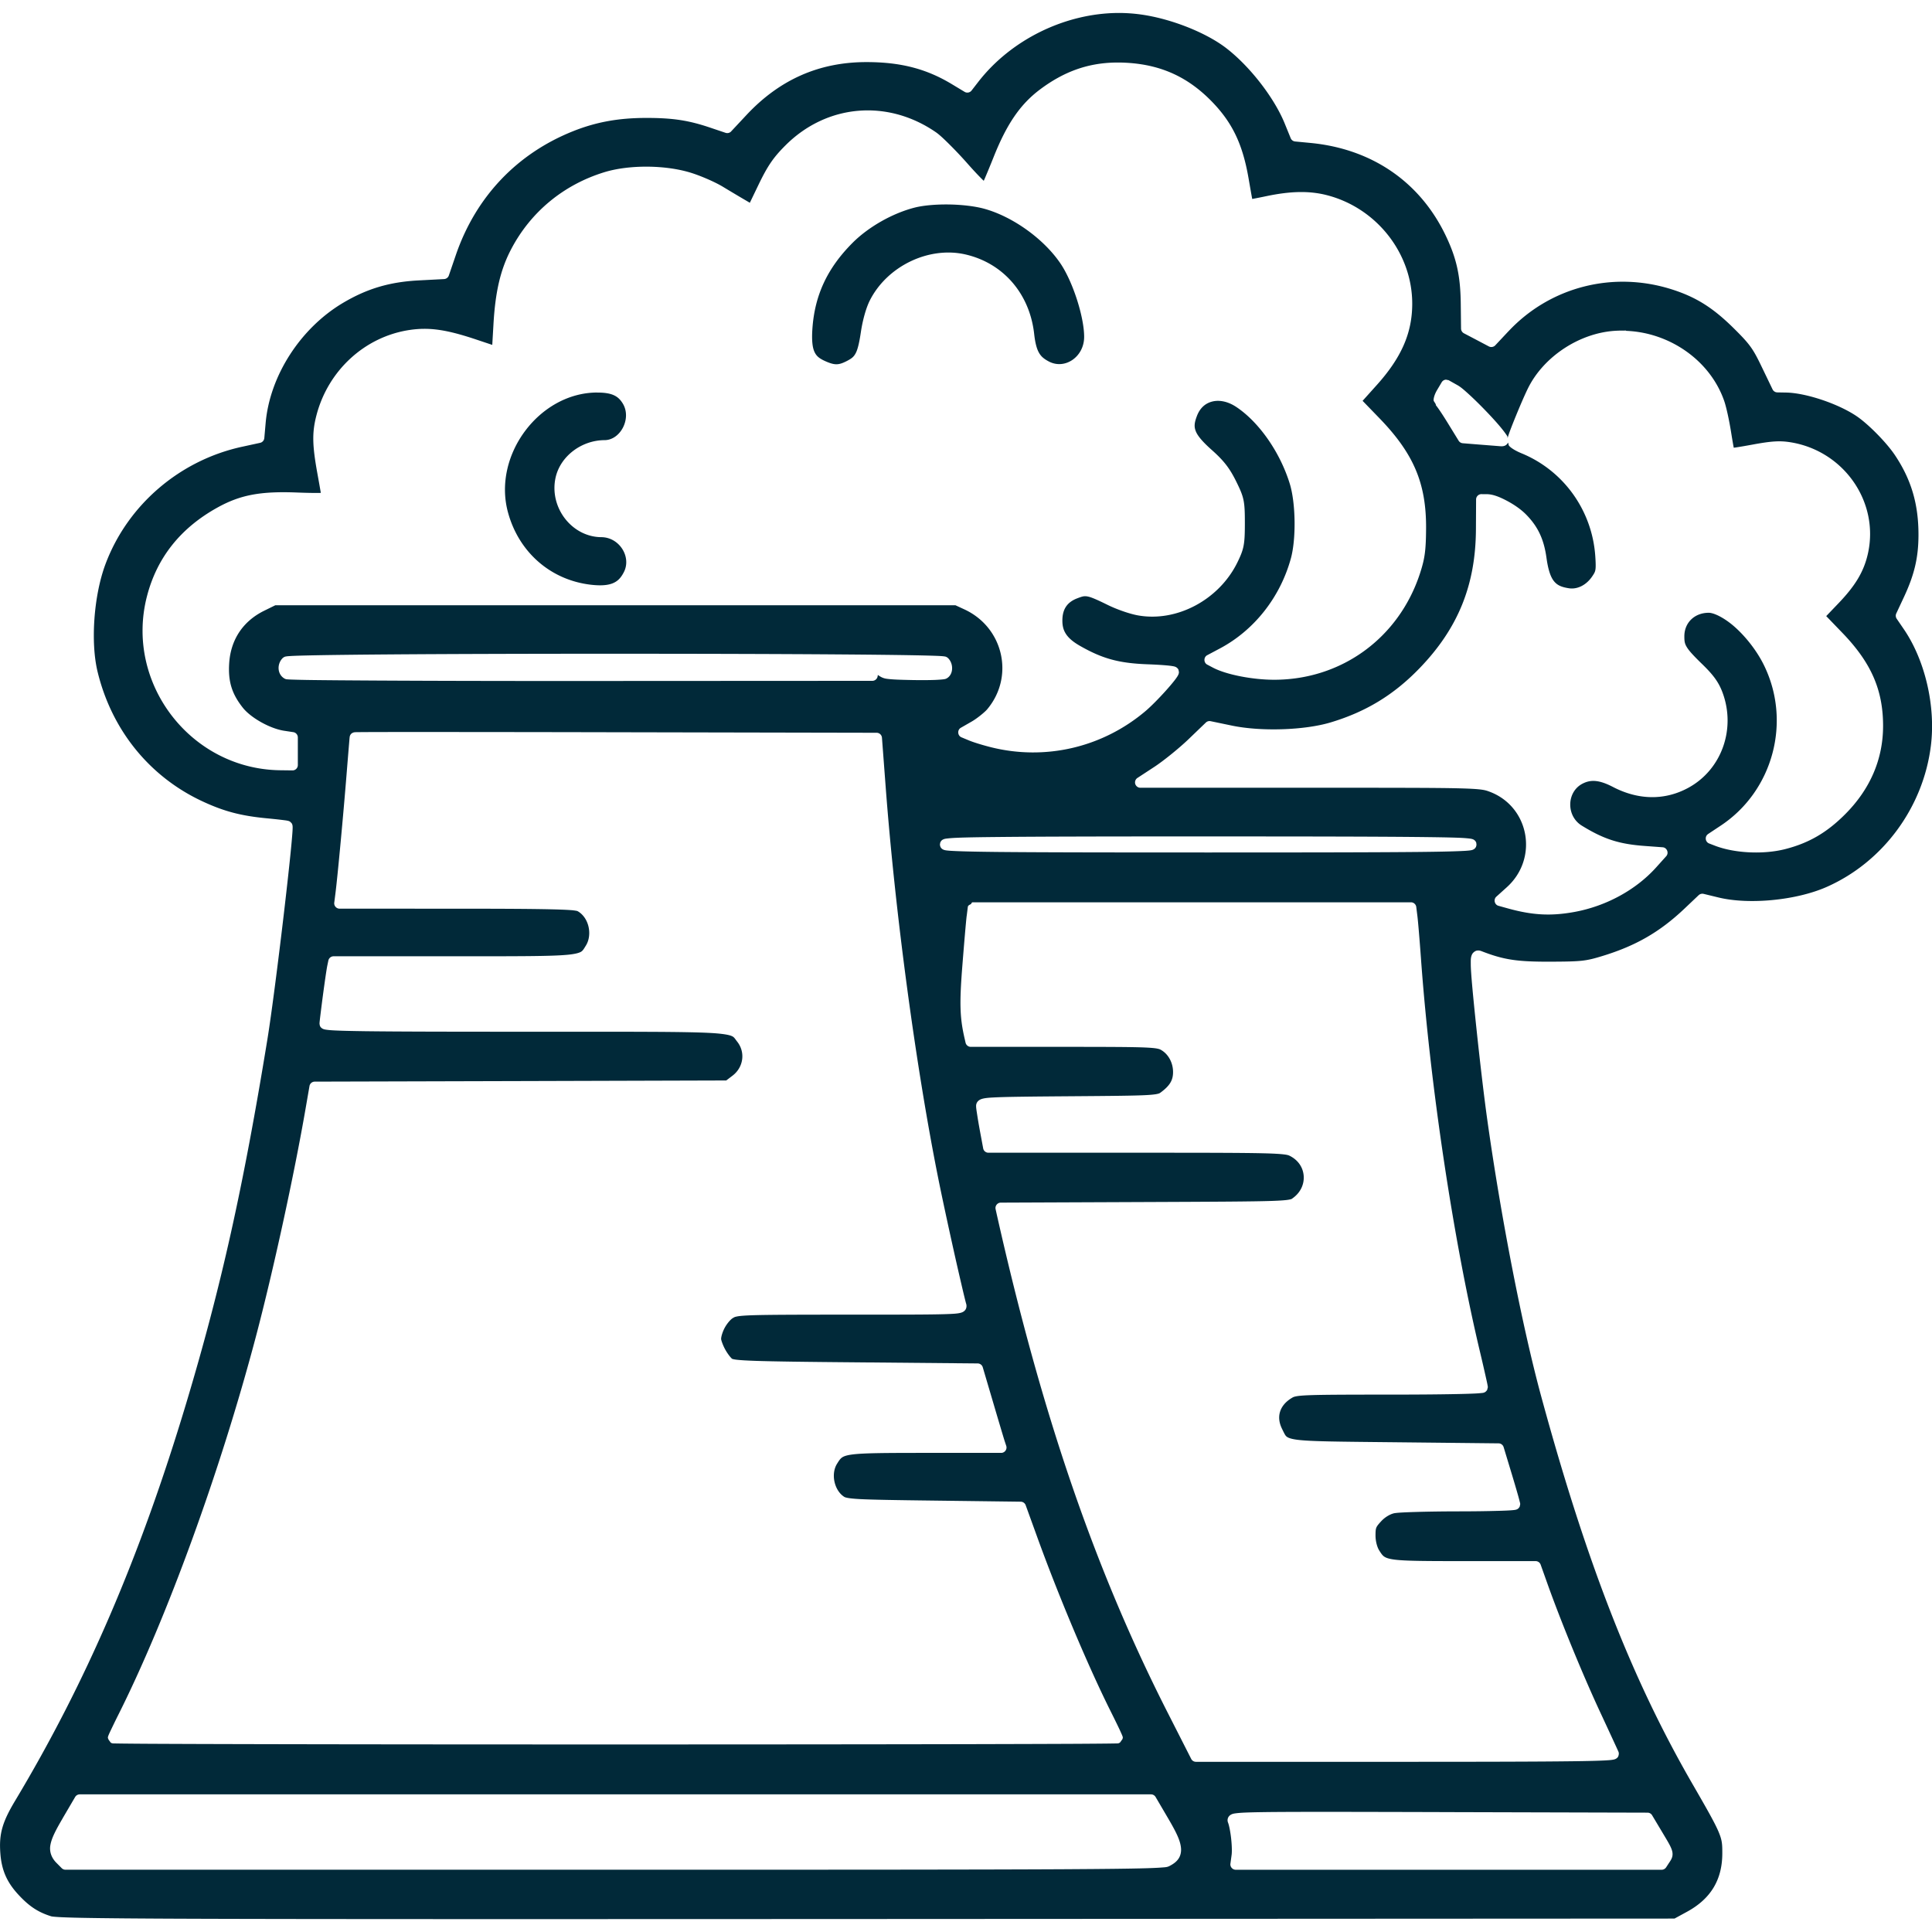 <?xml version="1.0" encoding="UTF-8" standalone="no"?>
<svg
   xmlns:dc="http://purl.org/dc/elements/1.1/"
   xmlns:cc="http://creativecommons.org/ns#"
   xmlns:rdf="http://www.w3.org/1999/02/22-rdf-syntax-ns#"
   xmlns:svg="http://www.w3.org/2000/svg"
   xmlns="http://www.w3.org/2000/svg"
   version="1.1"
   id="Layer_1"
   x="0px"
   y="0px"
   width="100"
   height="100"
   viewBox="0 0 100 100"
   enable-background="new 0 0 41.551 40.986"
   xml:space="preserve"><defs
   id="defs49" />

<path
   d="M 57.868,0.671 C 55.126,0.69 52.327,2.047 50.619,4.259 l -0.331,0.427 c -0.085,0.11 -0.241,0.14 -0.36,0.068 L 49.266,4.355 C 47.952,3.563 46.627,3.216 44.865,3.214 c -2.457,-0.004 -4.51,0.899 -6.235,2.746 l -0.787,0.842 a 0.1,0.1 0 0 0 0,0.002 c -0.074,0.078 -0.188,0.105 -0.29,0.07 L 36.761,6.607 c -1.124,-0.38 -1.938,-0.505 -3.333,-0.503 -1.417,0.002 -2.572,0.213 -3.75,0.681 -2.919,1.16 -5.049,3.403 -6.081,6.407 l -0.366,1.069 c -0.037,0.106 -0.135,0.178 -0.247,0.184 l -1.319,0.069 c -1.504,0.079 -2.675,0.429 -3.912,1.164 -2.201,1.307 -3.782,3.762 -4.002,6.202 l -0.07,0.793 v 0.002 c -0.011,0.119 -0.098,0.219 -0.215,0.245 l -0.91,0.198 c -3.252,0.698 -5.959,3.023 -7.102,6.096 -0.601,1.617 -0.773,4.033 -0.403,5.556 0.731,3.012 2.681,5.424 5.415,6.701 1.126,0.526 2.002,0.757 3.349,0.885 0.291,0.028 0.558,0.056 0.755,0.08 0.099,0.012 0.181,0.022 0.243,0.031 0.032,0.005 0.058,0.011 0.08,0.016 0.009,0.002 0.022,0.004 0.041,0.01 0.008,0.002 0.022,0.007 0.037,0.014 h 0.002 c 0.011,0.005 0.016,0.009 0.022,0.012 0.006,0.003 0.015,0.01 0.016,0.01 a 0.1,0.1 0 0 0 0.002,0 c 4.15e-4,2.71e-4 0.068,0.066 0.069,0.067 a 0.1,0.1 0 0 0 0.002,0 c 1.9e-4,2.52e-4 0.006,0.009 0.012,0.018 0.005,0.008 0.011,0.014 0.02,0.033 v 0.002 c 0.008,0.019 0.014,0.036 0.014,0.035 0.005,0.016 0.007,0.031 0.01,0.045 0.004,0.023 0.005,0.042 0.006,0.055 0.002,0.032 0.001,0.066 0,0.104 -0.002,0.077 -0.008,0.176 -0.018,0.301 -0.019,0.25 -0.051,0.6 -0.094,1.022 -0.085,0.844 -0.212,1.978 -0.354,3.188 -0.285,2.42 -0.633,5.13 -0.838,6.388 -1.253,7.686 -2.405,12.849 -4.198,18.827 -2.388,7.961 -5.188,14.466 -8.862,20.594 -0.67,1.117 -0.836,1.72 -0.765,2.705 0.063,0.875 0.331,1.499 0.926,2.145 0.565,0.614 1.033,0.922 1.718,1.133 a 0.1,0.1 0 0 0 0.002,0 c -0.01,-0.003 0.004,0.001 0.022,0.004 0.017,0.003 0.042,0.006 0.074,0.01 0.065,0.007 0.159,0.014 0.282,0.022 0.248,0.014 0.623,0.028 1.176,0.039 1.107,0.022 2.927,0.039 5.885,0.049 5.915,0.021 16.384,0.021 34.832,0.012 l 41.738,-0.022 0.642,-0.35 c 1.229,-0.667 1.828,-1.652 1.832,-3.016 0.001,-0.479 -0.004,-0.679 -0.196,-1.133 -0.191,-0.453 -0.584,-1.145 -1.346,-2.464 -3.136,-5.426 -5.476,-11.425 -7.82,-20.021 -0.981,-3.595 -2.101,-9.34 -2.808,-14.4 -0.164,-1.172 -0.375,-2.981 -0.546,-4.591 -0.171,-1.61 -0.303,-2.98 -0.303,-3.409 10e-7,-0.216 -0.011,-0.356 0.061,-0.513 0.024,-0.053 0.063,-0.098 0.11,-0.135 0.047,-0.037 0.102,-0.067 0.168,-0.074 0.104,-0.012 0.184,0.02 0.233,0.039 1.142,0.441 1.823,0.545 3.558,0.538 1.609,-0.006 1.819,-0.029 2.695,-0.297 1.72,-0.527 2.953,-1.238 4.217,-2.431 l 0.755,-0.716 a 0.1,0.1 0 0 0 0.002,0 c 0.068,-0.063 0.164,-0.087 0.254,-0.065 h 0.002 l 0.765,0.186 c 1.583,0.385 4.031,0.149 5.603,-0.546 2.914,-1.289 4.994,-4.109 5.392,-7.308 0.256,-2.057 -0.304,-4.44 -1.413,-6.051 l -0.356,-0.521 c -0.055,-0.081 -0.064,-0.187 -0.022,-0.276 l 0.399,-0.853 c 0.538,-1.151 0.747,-2.041 0.75,-3.198 0.004,-1.609 -0.375,-2.884 -1.225,-4.151 -0.433,-0.646 -1.373,-1.599 -1.971,-2.004 -0.966,-0.656 -2.654,-1.213 -3.664,-1.227 l -0.448,-0.008 c -0.104,-0.002 -0.2,-0.063 -0.245,-0.157 L 91.2,19.017 C 90.733,18.041 90.578,17.823 89.746,16.999 88.663,15.926 87.789,15.379 86.542,14.981 83.492,14.008 80.232,14.845 78.076,17.15 a 0.1,0.1 0 0 0 -0.002,0 0.1,0.1 0 0 0 0,0.002 l -0.006,0.004 -0.673,0.718 c -0.085,0.09 -0.221,0.114 -0.331,0.057 l -0.646,-0.341 -0.646,-0.339 c -0.09,-0.047 -0.148,-0.143 -0.149,-0.245 l -0.014,-1.249 C 75.595,14.274 75.392,13.357 74.812,12.157 73.477,9.397 70.989,7.699 67.823,7.398 L 67.038,7.323 C 66.937,7.314 66.846,7.25 66.807,7.155 L 66.488,6.372 C 65.949,5.057 64.697,3.44 63.48,2.499 62.432,1.688 60.604,0.962 59.036,0.748 58.649,0.695 58.258,0.669 57.868,0.671 Z m -0.18,2.568 c 0.202,-0.005 0.408,-0.002 0.618,0.01 1.836,0.102 3.266,0.773 4.533,2.127 0.984,1.052 1.488,2.142 1.783,3.834 0.064,0.367 0.122,0.703 0.166,0.947 0.011,0.059 0.019,0.097 0.027,0.141 0.012,-0.002 0.019,-0.003 0.033,-0.006 0.182,-0.034 0.432,-0.083 0.707,-0.141 1.259,-0.263 2.23,-0.282 3.141,-0.045 2.566,0.668 4.407,3.015 4.401,5.625 -0.003,1.526 -0.574,2.802 -1.859,4.225 l -0.71,0.791 0.855,0.883 c 1.79,1.845 2.446,3.387 2.431,5.734 -0.008,1.137 -0.066,1.553 -0.317,2.321 -1.093,3.337 -4.059,5.499 -7.548,5.499 -1.082,0 -2.452,-0.253 -3.161,-0.624 l -0.301,-0.159 c -0.193,-0.1 -0.193,-0.389 0,-0.489 l 0.663,-0.352 c 1.769,-0.943 3.111,-2.643 3.664,-4.65 0.28,-1.016 0.253,-2.872 -0.055,-3.871 -0.507,-1.646 -1.605,-3.203 -2.773,-3.977 -0.441,-0.292 -0.879,-0.367 -1.233,-0.28 -0.355,0.087 -0.639,0.326 -0.8,0.748 -0.138,0.361 -0.153,0.56 -0.055,0.8 0.096,0.237 0.348,0.537 0.82,0.957 0.625,0.556 0.925,0.94 1.266,1.63 0.41,0.831 0.45,1.016 0.45,2.159 0,1.106 -0.047,1.34 -0.387,2.035 -0.946,1.933 -3.142,3.11 -5.165,2.738 -0.432,-0.08 -1.093,-0.313 -1.552,-0.54 -0.539,-0.266 -0.841,-0.397 -1.024,-0.433 -0.188,-0.037 -0.28,-0.009 -0.55,0.094 -0.521,0.199 -0.768,0.562 -0.767,1.155 2.5e-4,0.294 0.061,0.506 0.198,0.708 0.136,0.201 0.359,0.394 0.707,0.593 1.163,0.666 2.013,0.901 3.495,0.957 0.38,0.014 0.727,0.034 0.982,0.057 0.128,0.011 0.233,0.024 0.313,0.037 0.041,0.006 0.075,0.013 0.112,0.023 0.01,0.003 0.041,0.012 0.076,0.031 0.016,0.009 0.047,0.029 0.074,0.059 h 0.002 c 0.004,0.004 0.006,0.008 0.01,0.012 0.002,0.002 0.004,0.004 0.006,0.006 l 0.002,0.002 0.002,0.002 c 4.7e-4,5.43e-4 0.006,0.01 0.006,0.01 2.11e-4,3.07e-4 0.025,0.045 0.025,0.045 2.76e-4,6.12e-4 0.024,0.125 0.023,0.125 -0.003,0.076 -0.032,0.129 -0.041,0.149 -0.016,0.033 -0.034,0.063 -0.053,0.092 -0.039,0.06 -0.088,0.127 -0.147,0.202 -0.117,0.149 -0.273,0.332 -0.446,0.524 -0.346,0.384 -0.753,0.8 -1.047,1.049 -2.224,1.88 -5.178,2.571 -7.991,1.869 -0.408,-0.102 -0.898,-0.25 -1.147,-0.354 l -0.384,-0.16 c -0.207,-0.085 -0.227,-0.385 -0.031,-0.495 l 0.56,-0.321 c 0.273,-0.156 0.672,-0.481 0.797,-0.628 1.428,-1.692 0.853,-4.24 -1.176,-5.178 L 49.452,31.327 H 31.852 14.252 l -0.573,0.282 c -1.098,0.539 -1.736,1.493 -1.816,2.714 -0.062,0.944 0.134,1.586 0.703,2.305 0.411,0.521 1.399,1.082 2.141,1.196 l 0.476,0.072 c 0.133,0.021 0.232,0.137 0.233,0.272 v 0.716 0.716 a 0.1,0.1 0 0 0 0,0.002 c -0.001,0.151 -0.125,0.275 -0.276,0.274 a 0.1,0.1 0 0 0 -0.002,0 l -0.644,-0.008 C 9.864,39.805 6.456,35.361 7.602,30.881 8.119,28.861 9.353,27.315 11.285,26.254 c 1.177,-0.646 2.221,-0.836 4.108,-0.761 0.421,0.017 0.805,0.024 1.078,0.022 0.058,-4.39e-4 0.092,-0.002 0.135,-0.004 -0.006,-0.038 -0.011,-0.068 -0.02,-0.115 -0.04,-0.234 -0.096,-0.548 -0.157,-0.883 -0.268,-1.475 -0.281,-2.13 -0.049,-3.02 0.605,-2.321 2.504,-4.066 4.816,-4.413 1.033,-0.155 1.934,-0.018 3.493,0.507 l 0.791,0.264 0.061,-1.051 c 0.096,-1.7 0.362,-2.848 0.92,-3.908 1.012,-1.926 2.707,-3.326 4.807,-3.975 1.317,-0.407 3.253,-0.385 4.581,0.053 0.516,0.17 1.191,0.468 1.566,0.695 0.337,0.204 0.848,0.509 1.133,0.675 l 0.264,0.155 0.45,-0.935 C 39.74,8.571 40.029,8.151 40.655,7.525 c 2.135,-2.135 5.275,-2.408 7.783,-0.683 0.178,0.122 0.419,0.348 0.71,0.638 0.292,0.29 0.624,0.639 0.926,0.982 0.294,0.334 0.57,0.628 0.773,0.828 0.031,0.031 0.048,0.046 0.072,0.068 0.024,-0.054 0.045,-0.098 0.074,-0.168 0.118,-0.277 0.273,-0.649 0.431,-1.047 0.681,-1.713 1.377,-2.742 2.413,-3.517 1.217,-0.91 2.436,-1.354 3.85,-1.388 z m -8.556,7.345 c -0.666,-0.011 -1.331,0.045 -1.785,0.16 -1.154,0.294 -2.402,1.005 -3.225,1.832 -1.304,1.31 -1.956,2.712 -2.073,4.45 -0.038,0.559 -0.002,0.926 0.094,1.155 0.097,0.232 0.24,0.361 0.552,0.503 0.271,0.123 0.447,0.171 0.597,0.17 0.15,-6.51e-4 0.302,-0.045 0.54,-0.168 0.259,-0.134 0.364,-0.221 0.466,-0.419 0.099,-0.194 0.179,-0.527 0.262,-1.088 0.09,-0.603 0.265,-1.24 0.464,-1.632 0.9,-1.777 3.061,-2.816 4.959,-2.374 1.955,0.455 3.312,2.036 3.544,4.104 0.052,0.467 0.131,0.765 0.241,0.965 0.111,0.201 0.251,0.327 0.523,0.47 0.825,0.434 1.824,-0.237 1.824,-1.276 4.2e-4,-1.023 -0.58,-2.844 -1.225,-3.797 -0.859,-1.27 -2.466,-2.424 -3.94,-2.832 -0.478,-0.132 -1.152,-0.212 -1.818,-0.223 z m 34.99,6.523 a 0.1,0.1 0 0 1 0.004,0 c 0,0 0.002,0 0.002,0 0,0 0.002,0 0.002,0 a 0.1,0.1 0 0 1 0.047,0.018 c 2.225,0.085 4.321,1.51 5.061,3.609 0.114,0.323 0.262,1.008 0.358,1.605 0.047,0.291 0.091,0.559 0.127,0.753 0.006,0.035 0.011,0.055 0.016,0.082 0.038,-0.005 0.07,-0.008 0.119,-0.016 0.221,-0.034 0.526,-0.086 0.857,-0.147 0.972,-0.179 1.409,-0.209 1.963,-0.119 2.771,0.446 4.617,3.11 3.998,5.793 -0.21,0.909 -0.644,1.627 -1.505,2.529 l -0.646,0.675 0.822,0.853 c 1.495,1.545 2.121,2.956 2.121,4.83 0,1.73 -0.672,3.283 -1.973,4.583 -0.943,0.943 -1.867,1.481 -3.094,1.795 -1.114,0.284 -2.602,0.217 -3.619,-0.17 l -0.319,-0.123 c -0.203,-0.078 -0.235,-0.364 -0.055,-0.485 a 0.1,0.1 0 0 0 0,-0.002 l 0.675,-0.448 c 2.7,-1.803 3.655,-5.387 2.211,-8.308 -0.349,-0.707 -0.889,-1.4 -1.435,-1.902 -0.545,-0.502 -1.125,-0.795 -1.415,-0.795 -0.737,0 -1.262,0.515 -1.262,1.215 -2.63e-4,0.27 0.018,0.385 0.135,0.575 0.115,0.188 0.352,0.445 0.785,0.865 0.586,0.568 0.86,0.944 1.057,1.476 0.7,1.887 -0.049,3.991 -1.771,4.928 -1.215,0.662 -2.583,0.642 -3.897,-0.041 -0.704,-0.366 -1.144,-0.398 -1.581,-0.172 -0.824,0.426 -0.854,1.667 -0.039,2.17 1.13,0.698 1.926,0.956 3.253,1.053 l 0.937,0.069 c 0.222,0.017 0.332,0.294 0.184,0.46 l -0.524,0.583 c -1.054,1.171 -2.602,2.01 -4.243,2.307 -1.215,0.22 -2.167,0.166 -3.446,-0.19 l -0.472,-0.131 c -0.205,-0.057 -0.268,-0.329 -0.11,-0.472 l 0.538,-0.485 c 1.659,-1.491 1.177,-4.172 -0.883,-4.947 -0.137,-0.051 -0.224,-0.083 -0.448,-0.112 -0.224,-0.029 -0.575,-0.05 -1.176,-0.065 -1.203,-0.029 -3.409,-0.029 -7.664,-0.029 h -8.791 c -0.132,8.34e-4 -0.234,-0.091 -0.266,-0.198 -0.032,-0.107 0.005,-0.24 0.115,-0.311 l 0.887,-0.581 c 0.461,-0.303 1.273,-0.959 1.752,-1.419 l 0.9,-0.865 c 0.065,-0.063 0.158,-0.091 0.247,-0.072 l 1.11,0.231 c 1.513,0.313 3.75,0.237 5.092,-0.164 1.837,-0.55 3.278,-1.427 4.611,-2.806 1.998,-2.068 2.906,-4.308 2.92,-7.2 l 0.008,-1.536 a 0.1,0.1 0 0 0 0,-0.002 c 0.001,-0.151 0.125,-0.275 0.276,-0.274 a 0.1,0.1 0 0 0 0.002,0 l 0.278,0.002 c 0.314,0.001 0.665,0.144 1.027,0.335 0.364,0.191 0.73,0.44 0.996,0.708 0.622,0.628 0.931,1.286 1.065,2.253 0.083,0.602 0.208,0.976 0.374,1.19 0.168,0.217 0.381,0.322 0.791,0.384 0.427,0.064 0.89,-0.156 1.2,-0.613 0.113,-0.167 0.147,-0.229 0.168,-0.354 0.02,-0.121 0.018,-0.329 -0.008,-0.701 -0.165,-2.366 -1.639,-4.421 -3.814,-5.317 -0.19,-0.078 -0.356,-0.164 -0.483,-0.251 -0.064,-0.043 -0.119,-0.088 -0.168,-0.143 -0.022,-0.024 -0.027,-0.108 -0.051,-0.164 -0.038,0.087 -0.104,0.137 -0.164,0.162 -0.05,0.021 -0.094,0.027 -0.125,0.029 -0.063,0.004 -0.117,-0.001 -0.178,-0.006 -0.143,-0.011 -0.622,-0.049 -1.067,-0.084 l -0.806,-0.065 c -0.088,-0.006 -0.168,-0.054 -0.215,-0.129 l -0.564,-0.918 c -0.153,-0.249 -0.305,-0.485 -0.423,-0.658 -0.059,-0.086 -0.11,-0.157 -0.147,-0.205 -0.015,-0.02 -0.025,-0.033 -0.033,-0.043 -0.003,-0.002 -0.011,-0.009 -0.012,-0.01 -1.35e-4,-1.26e-4 -0.006,-0.008 -0.006,-0.008 -1.7e-5,-1.9e-5 0.011,-0.009 0.016,-0.014 -0.022,-0.021 -0.02,-0.041 -0.033,-0.065 -0.036,-0.063 -0.093,-0.129 -0.094,-0.172 -0.002,-0.07 0.012,-0.131 0.027,-0.186 0.032,-0.115 0.086,-0.235 0.159,-0.358 l 0.231,-0.389 c 0.045,-0.076 0.123,-0.127 0.211,-0.135 a 0.1,0.1 0 0 1 0.059,0.012 c 0.035,0.004 0.071,0.004 0.102,0.022 l 0.452,0.254 c 0.15,0.084 0.317,0.226 0.53,0.419 0.214,0.193 0.463,0.433 0.712,0.685 0.498,0.504 0.993,1.047 1.237,1.395 0.039,0.055 0.072,0.1 0.102,0.155 0.004,0.008 -6.13e-4,0.058 0.008,0.076 0.03,-0.107 0.069,-0.225 0.135,-0.401 0.08,-0.212 0.182,-0.47 0.292,-0.738 0.219,-0.536 0.466,-1.109 0.63,-1.44 0.744,-1.501 2.365,-2.658 4.073,-2.922 0.305,-0.047 0.609,-0.062 0.912,-0.057 0.005,-7.31e-4 0.009,-0.002 0.014,-0.002 h 0.002 c 0.011,-0.001 0.021,-0.002 0.031,-0.002 z m -53.205,3.21 c -2.997,0 -5.423,3.237 -4.627,6.192 0.56,2.078 2.216,3.519 4.306,3.758 0.504,0.058 0.861,0.027 1.112,-0.074 0.253,-0.102 0.422,-0.267 0.581,-0.575 0.409,-0.791 -0.23,-1.808 -1.162,-1.814 -1.53,-0.01 -2.7,-1.534 -2.374,-3.065 0.239,-1.119 1.342,-1.953 2.54,-1.957 0.827,-0.003 1.41,-1.129 0.943,-1.894 -0.128,-0.21 -0.27,-0.346 -0.474,-0.436 -0.203,-0.09 -0.473,-0.133 -0.845,-0.133 z m 0.928,13.521 c 0.003,-1.74e-4 0.005,1e-4 0.008,0 0.01,-3.78e-4 0.02,-6.52e-4 0.029,0 4.222,5.9e-5 8.444,0.011 11.623,0.035 1.594,0.012 2.926,0.027 3.867,0.045 0.471,0.009 0.844,0.019 1.106,0.029 0.131,0.005 0.231,0.011 0.307,0.018 0.037,0.003 0.07,0.007 0.102,0.012 0.011,0.002 0.03,0.004 0.053,0.01 0.021,0.006 0.032,0.011 0.043,0.016 a 0.1,0.1 0 0 0 0,0.002 c 0.006,0.003 0.02,0.008 0.035,0.018 0.019,0.011 0.023,0.016 0.031,0.023 0.009,0.007 0.023,0.017 0.023,0.018 0.147,0.147 0.21,0.343 0.209,0.526 -6.7e-4,0.185 -0.071,0.395 -0.262,0.513 -0.074,0.046 -0.133,0.049 -0.155,0.053 -0.041,0.007 -0.084,0.011 -0.135,0.016 -0.102,0.009 -0.233,0.018 -0.386,0.023 -0.306,0.01 -0.703,0.012 -1.123,0.004 -0.672,-0.013 -1.06,-0.027 -1.335,-0.067 -0.207,-0.03 -0.326,-0.114 -0.448,-0.196 l -0.01,0.065 c -0.019,0.136 -0.137,0.239 -0.274,0.239 l -15.058,0.008 c -4.142,0.002 -7.928,-0.007 -10.689,-0.023 -1.381,-0.008 -2.505,-0.016 -3.292,-0.027 -0.393,-0.005 -0.703,-0.013 -0.918,-0.02 -0.108,-0.003 -0.19,-0.006 -0.252,-0.01 -0.032,-0.002 -0.059,-0.004 -0.08,-0.006 -0.009,-9.66e-4 -0.021,-0.001 -0.037,-0.004 9.51e-4,1.66e-4 -0.012,-0.002 -0.029,-0.006 a 0.1,0.1 0 0 0 -0.002,0 c -0.019,-0.005 -0.022,-0.009 -0.023,-0.01 -0.01,-0.004 -0.017,-0.005 -0.023,-0.008 -0.007,-0.003 -0.019,-0.01 -0.02,-0.01 -0.384,-0.215 -0.405,-0.755 -0.1,-1.061 1.9e-4,-1.9e-4 0.013,-0.011 0.022,-0.018 0.009,-0.007 0.015,-0.012 0.033,-0.023 0.015,-0.009 0.028,-0.016 0.035,-0.02 0.014,-0.006 0.027,-0.011 0.045,-0.016 0.022,-0.006 0.041,-0.008 0.053,-0.01 0.031,-0.005 0.06,-0.009 0.098,-0.012 0.076,-0.006 0.18,-0.012 0.311,-0.018 0.261,-0.011 0.633,-0.02 1.104,-0.029 0.942,-0.018 2.275,-0.033 3.869,-0.045 3.186,-0.024 7.415,-0.035 11.645,-0.035 z m -9.5,4.051 a 0.1,0.1 0 0 1 0.006,0 c 2.447,6e-6 5.819,0.004 9.529,0.012 l 13.496,0.027 c 0.143,5.84e-4 0.263,0.113 0.274,0.256 l 0.19,2.515 c 0.49,6.515 1.56,14.484 2.72,20.275 0.181,0.903 0.507,2.422 0.808,3.771 0.15,0.675 0.296,1.307 0.411,1.8 0.115,0.493 0.206,0.864 0.233,0.949 0.012,0.04 0.017,0.086 0.012,0.141 -0.005,0.055 -0.022,0.118 -0.067,0.174 -0.074,0.094 -0.172,0.126 -0.247,0.145 -0.157,0.039 -0.369,0.052 -0.755,0.065 -0.774,0.026 -2.228,0.027 -4.981,0.027 -2.829,0 -4.294,0.005 -5.081,0.033 -0.393,0.014 -0.618,0.035 -0.744,0.061 -0.129,0.026 -0.148,0.041 -0.231,0.092 -0.1,0.062 -0.277,0.259 -0.397,0.476 -0.12,0.217 -0.196,0.476 -0.196,0.597 0,-0.001 0.002,0.028 0.012,0.065 0.01,0.037 0.026,0.085 0.045,0.137 0.038,0.105 0.093,0.231 0.157,0.346 0.063,0.115 0.14,0.229 0.209,0.319 0.067,0.087 0.134,0.153 0.145,0.16 0.009,0.003 0.024,0.008 0.045,0.014 0.041,0.011 0.107,0.024 0.202,0.035 0.192,0.022 0.5,0.041 0.969,0.057 0.937,0.032 2.523,0.053 5.196,0.076 l 6.3,0.057 c 0.121,0.001 0.228,0.082 0.262,0.198 l 0.528,1.789 c 0.289,0.983 0.571,1.926 0.605,2.029 l 0.084,0.254 c 0.056,0.175 -0.078,0.359 -0.262,0.36 h -3.926 c -2.168,0 -3.273,0.008 -3.834,0.09 -0.281,0.041 -0.41,0.096 -0.493,0.159 -0.083,0.062 -0.146,0.154 -0.251,0.325 -0.155,0.254 -0.194,0.592 -0.127,0.91 0.067,0.318 0.239,0.61 0.479,0.773 0.046,0.031 0.067,0.044 0.186,0.069 0.117,0.024 0.315,0.047 0.636,0.065 0.642,0.034 1.777,0.053 3.832,0.078 l 4.509,0.057 c 0.114,0.002 0.217,0.074 0.256,0.182 l 0.587,1.62 c 1.104,3.056 2.662,6.751 3.812,9.049 0.166,0.332 0.317,0.641 0.427,0.871 0.055,0.115 0.097,0.211 0.129,0.282 0.017,0.037 0.03,0.066 0.039,0.09 a 0.1,0.1 0 0 0 0,0.002 c 0.003,0.007 0.009,0.018 0.016,0.037 0.002,0.005 0.005,0.015 0.008,0.027 -7.04e-4,-0.003 0.003,0.009 0.006,0.023 0.003,0.02 0.004,0.023 0.004,0.031 3.99e-4,0.008 -0.02,0.078 -0.02,0.078 0,0 -0.007,0.01 -0.018,0.025 -0.011,0.015 -0.026,0.036 -0.041,0.057 -0.015,0.021 -0.028,0.041 -0.039,0.057 -0.006,0.008 -0.01,0.013 -0.014,0.018 -0.002,0.002 -0.003,0.004 -0.004,0.006 -0.001,0.001 -0.051,0.037 -0.051,0.037 -1.79e-4,6.1e-5 -0.01,0.004 -0.018,0.006 -0.007,0.002 -0.007,0.005 -0.027,0.008 -0.006,0.001 -0.012,0.002 -0.029,0.004 -0.013,0.001 -0.025,0.001 -0.037,0.002 -0.029,0.001 -0.064,9.68e-4 -0.108,0.002 -0.091,0.002 -0.225,0.004 -0.399,0.006 -0.348,0.004 -0.86,0.008 -1.521,0.012 -1.32,0.007 -3.228,0.012 -5.584,0.018 -4.711,0.01 -11.21,0.016 -18.357,0.016 -7.148,0 -13.644,-0.005 -18.355,-0.016 -2.356,-0.005 -4.265,-0.011 -5.585,-0.018 -0.66,-0.003 -1.174,-0.008 -1.523,-0.012 -0.174,-0.002 -0.308,-0.004 -0.399,-0.006 -0.044,-9.55e-4 -0.078,-6.11e-4 -0.108,-0.002 -0.013,-5.72e-4 -0.025,-7.81e-4 -0.037,-0.002 -0.016,-0.002 -0.021,-0.003 -0.027,-0.004 a 0.1,0.1 0 0 0 -0.002,0 c -0.018,-0.003 -0.018,-0.006 -0.025,-0.008 -0.007,-0.002 -0.014,-0.004 -0.014,-0.004 a 0.1,0.1 0 0 1 -0.053,-0.037 l -0.002,-0.002 c -0.001,-0.001 -0.002,-0.002 -0.004,-0.004 -0.003,-0.005 -0.008,-0.012 -0.014,-0.02 -0.011,-0.016 -0.026,-0.036 -0.041,-0.057 -0.015,-0.021 -0.03,-0.041 -0.041,-0.057 -0.011,-0.015 -0.036,-0.093 -0.037,-0.096 v -0.002 c 1.233e-4,-0.001 -1.578e-4,-0.003 0,-0.004 3.159e-4,-0.003 0.002,-0.004 0.002,-0.008 8.878e-4,-0.007 0.001,-0.014 0.002,-0.02 -1.802e-4,0.001 -0.001,-0.002 0.004,-0.023 0.003,-0.014 0.007,-0.025 0.008,-0.027 0.005,-0.016 0.01,-0.028 0.014,-0.037 0.008,-0.021 0.019,-0.048 0.033,-0.08 0.028,-0.063 0.067,-0.145 0.114,-0.243 0.093,-0.195 0.218,-0.456 0.358,-0.734 2.51,-4.997 5.278,-12.596 7.12,-19.561 0.893,-3.377 1.99,-8.41 2.583,-11.852 l 0.198,-1.143 a 0.1,0.1 0 0 0 0,-0.002 c 0.023,-0.131 0.139,-0.227 0.272,-0.227 l 10.695,-0.029 10.603,-0.031 0.327,-0.249 c 0.57,-0.435 0.673,-1.211 0.245,-1.755 -0.071,-0.091 -0.113,-0.156 -0.151,-0.198 -0.037,-0.042 -0.067,-0.066 -0.133,-0.096 -0.127,-0.058 -0.438,-0.124 -1.092,-0.16 -1.31,-0.073 -3.992,-0.065 -9.625,-0.065 -4.101,-10e-7 -6.687,-0.006 -8.251,-0.027 -0.782,-0.011 -1.308,-0.024 -1.646,-0.043 -0.169,-0.009 -0.29,-0.021 -0.382,-0.035 -0.044,-0.007 -0.084,-0.013 -0.131,-0.029 -0.017,-0.006 -0.056,-0.021 -0.096,-0.051 -0.02,-0.015 -0.049,-0.039 -0.072,-0.076 -0.012,-0.018 -0.015,-0.03 -0.02,-0.041 -0.005,-0.011 -0.01,-0.025 -0.01,-0.025 -2.63e-4,-8.36e-4 -0.013,-0.08 -0.014,-0.084 -3.23e-4,-0.057 0.006,-0.108 0.016,-0.194 0.009,-0.087 0.023,-0.201 0.039,-0.331 0.032,-0.261 0.074,-0.594 0.119,-0.934 0.091,-0.678 0.187,-1.35 0.231,-1.564 l 0.053,-0.252 c 0.027,-0.126 0.139,-0.218 0.268,-0.219 a 0.1,0.1 0 0 0 0.002,0 h 6.208 c 3.425,2e-6 5.096,0.002 5.922,-0.08 0.413,-0.041 0.605,-0.105 0.691,-0.162 0.088,-0.059 0.132,-0.139 0.247,-0.327 0.171,-0.281 0.207,-0.662 0.117,-1.006 -0.089,-0.341 -0.302,-0.63 -0.571,-0.769 -0.015,-0.003 -0.034,-0.007 -0.061,-0.012 -0.061,-0.011 -0.154,-0.025 -0.268,-0.033 -0.234,-0.017 -0.582,-0.032 -1.071,-0.043 -0.977,-0.022 -2.513,-0.031 -4.83,-0.031 l -6.075,-0.002 c -0.165,2.17e-4 -0.295,-0.148 -0.274,-0.311 l 0.067,-0.53 c 0.102,-0.803 0.403,-4.015 0.57,-6.108 0.042,-0.523 0.081,-1.001 0.11,-1.35 0.014,-0.175 0.027,-0.319 0.035,-0.419 0.004,-0.05 0.007,-0.088 0.01,-0.117 0.002,-0.016 0.003,-0.029 0.004,-0.035 -0.002,0.016 -0.001,0.012 0.002,-0.014 0.003,-0.021 0.002,-0.019 0.004,-0.025 7.6e-4,-0.004 0.001,-0.007 0.002,-0.01 v -0.002 c 1.35e-4,-5.7e-4 0.002,-0.003 0.002,-0.004 0,0 0,-0.002 0,-0.002 0.025,-0.091 0.094,-0.162 0.184,-0.19 l -0.039,0.022 a 0.1,0.1 0 0 1 0.039,-0.022 0.1,0.1 0 0 1 0.016,-0.006 h 0.002 0.002 a 0.1,0.1 0 0 1 0.004,-0.002 c 0.006,-0.001 0.012,-0.001 0.018,-0.002 0.012,-0.002 0.023,-0.004 0.025,-0.004 0.001,-1.04e-4 0.008,-0.001 0.023,-0.002 0.013,-5.07e-4 0.033,-0.001 0.059,-0.002 0.049,-9e-4 0.119,-0.001 0.209,-0.002 0.182,-0.002 0.447,-0.003 0.791,-0.004 0.687,-0.002 1.68,-0.002 2.904,-0.002 z m 40.194,5.405 c 5.376,0 8.77,0.008 10.826,0.029 1.028,0.011 1.72,0.023 2.165,0.041 0.222,0.009 0.382,0.023 0.495,0.035 0.056,0.006 0.102,0.012 0.149,0.023 0.018,0.004 0.048,0.012 0.084,0.029 v -0.002 c 0.015,0.007 0.041,0.023 0.067,0.045 0.013,0.011 0.029,0.026 0.045,0.047 0.014,0.019 0.019,0.032 0.025,0.045 0.003,0.006 0.006,0.011 0.008,0.016 0.001,0.002 0.003,0.004 0.004,0.006 7.31e-4,0.002 0.004,0.012 0.004,0.012 a 0.1,0.1 0 0 0 0,0.002 c 2.89e-4,8.7e-4 0.012,0.113 0.012,0.114 -0.003,0.011 -0.025,0.097 -0.025,0.098 -2.03e-4,4.25e-4 -0.01,0.016 -0.018,0.027 -0.007,0.012 -0.012,0.022 -0.029,0.041 -0.018,0.02 -0.034,0.033 -0.043,0.039 -0.044,0.032 -0.087,0.047 -0.106,0.053 -0.051,0.015 -0.097,0.021 -0.149,0.027 -0.109,0.013 -0.26,0.022 -0.476,0.031 -0.431,0.019 -1.114,0.035 -2.139,0.045 -2.05,0.021 -5.461,0.027 -10.899,0.027 -5.438,0 -8.85,-0.006 -10.901,-0.027 -1.025,-0.011 -1.712,-0.026 -2.143,-0.045 -0.215,-0.009 -0.367,-0.018 -0.476,-0.031 -0.052,-0.006 -0.095,-0.012 -0.145,-0.027 -0.018,-0.005 -0.063,-0.02 -0.108,-0.053 -0.015,-0.011 -0.03,-0.024 -0.043,-0.039 -0.015,-0.017 -0.02,-0.026 -0.027,-0.037 -0.004,-0.006 -0.007,-0.012 -0.01,-0.016 -0.001,-0.002 -0.003,-0.003 -0.004,-0.004 -8.84e-4,-0.001 -0.006,-0.012 -0.006,-0.012 -4.09e-4,-8.49e-4 -0.027,-0.103 -0.027,-0.104 -5.4e-5,-8.45e-4 0.015,-0.103 0.016,-0.108 3.6e-5,-1.08e-4 0.003,-0.012 0.004,-0.014 7.35e-4,-0.002 0.003,-0.004 0.004,-0.006 0.002,-0.004 0.005,-0.009 0.008,-0.016 0.006,-0.013 0.011,-0.026 0.025,-0.045 0.012,-0.016 0.025,-0.031 0.043,-0.047 0.029,-0.025 0.057,-0.038 0.069,-0.043 0.034,-0.017 0.063,-0.025 0.082,-0.029 0.047,-0.012 0.095,-0.017 0.151,-0.023 0.113,-0.013 0.271,-0.026 0.493,-0.035 0.444,-0.019 1.14,-0.031 2.168,-0.041 2.057,-0.021 5.45,-0.029 10.826,-0.029 z m -12.173,3.409 h 0.002 11.331 11.333 c 0.139,-3.4e-5 0.258,0.107 0.274,0.245 l 0.059,0.474 c 0.036,0.288 0.115,1.242 0.182,2.166 0.476,6.595 1.689,14.667 3.073,20.451 0.106,0.443 0.2,0.858 0.27,1.168 0.035,0.156 0.064,0.284 0.084,0.38 0.01,0.048 0.018,0.089 0.023,0.121 0.004,0.022 0.012,0.043 0.012,0.102 0,4.38e-4 -0.037,0.14 -0.037,0.141 -2.51e-4,4.3e-4 -0.058,0.068 -0.061,0.07 -2.55e-4,2.17e-4 -0.01,0.008 -0.018,0.014 -0.007,0.006 -0.011,0.01 -0.027,0.02 -0.011,0.006 -0.023,0.012 -0.031,0.016 -0.03,0.013 -0.055,0.019 -0.069,0.022 -0.036,0.008 -0.068,0.008 -0.102,0.012 -0.072,0.007 -0.165,0.015 -0.288,0.022 -0.245,0.012 -0.595,0.023 -1.029,0.031 -0.87,0.018 -2.079,0.027 -3.448,0.027 -2.297,1.99e-4 -3.512,0.005 -4.18,0.033 -0.334,0.014 -0.531,0.034 -0.646,0.059 -0.118,0.025 -0.146,0.042 -0.221,0.088 -0.315,0.192 -0.511,0.434 -0.595,0.701 -0.084,0.267 -0.058,0.563 0.094,0.877 0.107,0.22 0.163,0.341 0.225,0.399 0.066,0.061 0.188,0.126 0.526,0.174 0.677,0.096 2.112,0.104 5.104,0.135 l 5.36,0.057 c 0.121,0.001 0.228,0.082 0.262,0.198 l 0.423,1.397 c 0.116,0.385 0.222,0.743 0.299,1.014 0.039,0.135 0.07,0.251 0.092,0.335 0.011,0.043 0.019,0.076 0.025,0.104 0.002,0.007 0.017,0.033 0.018,0.104 5e-6,3.62e-4 -0.025,0.117 -0.025,0.117 h 0.002 c -1.55e-4,3.59e-4 -0.047,0.072 -0.047,0.072 -1.58e-4,1.77e-4 -0.011,0.011 -0.018,0.018 -0.007,0.006 -0.011,0.011 -0.025,0.022 -0.014,0.01 -0.025,0.018 -0.031,0.022 -0.033,0.018 -0.065,0.027 -0.072,0.029 -0.03,0.008 -0.057,0.012 -0.082,0.016 -0.053,0.007 -0.113,0.012 -0.19,0.018 -0.156,0.011 -0.374,0.02 -0.642,0.027 -0.536,0.016 -1.269,0.027 -2.078,0.027 -0.804,7.53e-4 -1.585,0.013 -2.194,0.031 -0.305,0.009 -0.568,0.019 -0.765,0.031 -0.098,0.006 -0.183,0.013 -0.247,0.02 -0.064,0.007 -0.115,0.016 -0.112,0.016 -0.213,0.049 -0.477,0.203 -0.671,0.415 -0.145,0.158 -0.216,0.244 -0.251,0.333 -0.034,0.088 -0.041,0.198 -0.041,0.411 2.23e-4,0.283 0.084,0.588 0.18,0.746 0.104,0.17 0.169,0.263 0.251,0.325 0.083,0.062 0.208,0.118 0.478,0.159 0.538,0.082 1.593,0.088 3.652,0.088 h 3.726 c 0.116,2.82e-4 0.221,0.073 0.26,0.182 l 0.368,1.033 c 0.702,1.963 1.837,4.722 2.712,6.601 0.244,0.523 0.471,1.014 0.642,1.384 0.171,0.37 0.278,0.602 0.305,0.665 0.025,0.059 0.022,0.114 0.012,0.164 -0.01,0.051 -0.024,0.097 -0.063,0.139 -0.046,0.05 -0.1,0.073 -0.117,0.08 -0.05,0.02 -0.095,0.028 -0.139,0.035 -0.092,0.015 -0.211,0.024 -0.382,0.033 -0.342,0.019 -0.884,0.033 -1.697,0.043 -1.625,0.021 -4.33,0.029 -8.644,0.029 H 61.903 c -0.104,1.39e-4 -0.2,-0.058 -0.247,-0.151 L 60.476,88.72 C 56.688,81.29 53.922,73.24 51.587,62.834 l -0.055,-0.249 c -0.038,-0.17 0.094,-0.336 0.268,-0.337 l 7.486,-0.031 c 3.684,-0.015 5.557,-0.024 6.537,-0.057 0.49,-0.017 0.758,-0.04 0.896,-0.067 0.144,-0.028 0.128,-0.029 0.204,-0.084 0.416,-0.305 0.586,-0.735 0.556,-1.147 -0.031,-0.412 -0.263,-0.802 -0.716,-1.033 -0.063,-0.032 -0.118,-0.054 -0.319,-0.078 -0.2,-0.024 -0.526,-0.044 -1.065,-0.057 -1.077,-0.026 -3.004,-0.029 -6.546,-0.029 h -7.674 c -0.133,-3.54e-4 -0.247,-0.096 -0.27,-0.227 l -0.182,-0.977 a 0.1,0.1 0 0 0 0,-0.002 c -0.05,-0.271 -0.094,-0.536 -0.127,-0.752 -0.033,-0.213 -0.057,-0.353 -0.057,-0.466 1.01e-4,-0.085 0.029,-0.18 0.11,-0.256 0.069,-0.066 0.15,-0.095 0.219,-0.114 0.144,-0.039 0.328,-0.055 0.642,-0.07 0.63,-0.031 1.772,-0.043 3.881,-0.059 2.209,-0.016 3.357,-0.027 3.973,-0.061 0.308,-0.017 0.483,-0.041 0.575,-0.065 0.098,-0.025 0.105,-0.034 0.172,-0.084 0.46,-0.344 0.617,-0.621 0.622,-1.022 0.007,-0.484 -0.231,-0.927 -0.591,-1.147 -0.075,-0.046 -0.103,-0.061 -0.221,-0.086 -0.115,-0.024 -0.314,-0.044 -0.648,-0.059 -0.668,-0.028 -1.883,-0.033 -4.18,-0.033 h -4.832 c -0.128,-6.27e-4 -0.24,-0.092 -0.268,-0.217 l -0.057,-0.249 c -0.241,-1.054 -0.263,-1.797 -0.108,-3.746 0.09,-1.139 0.186,-2.266 0.221,-2.554 a 0.1,0.1 0 0 1 0.004,-0.018 l 0.057,-0.456 c 0.01,-0.088 0.102,-0.114 0.174,-0.157 a 0.1,0.1 0 0 1 0.098,-0.088 z M 4.128,92.876 h 0.002 27.722 27.724 c 0.097,1.45e-4 0.187,0.051 0.237,0.135 l 0.644,1.098 c 0.403,0.688 0.635,1.138 0.671,1.544 0.019,0.207 -0.026,0.41 -0.141,0.571 -0.113,0.159 -0.273,0.266 -0.454,0.36 -0.124,0.064 -0.224,0.064 -0.403,0.078 -0.185,0.015 -0.454,0.028 -0.843,0.039 -0.778,0.022 -2.041,0.037 -4.067,0.049 -4.051,0.023 -11.148,0.027 -23.479,0.027 H 3.391 c -0.073,-9.5e-5 -0.144,-0.029 -0.196,-0.08 L 2.923,96.423 C 2.68,96.18 2.541,95.86 2.61,95.489 2.677,95.127 2.888,94.723 3.248,94.109 h -0.002 L 3.89,93.011 c 0.05,-0.084 0.141,-0.135 0.239,-0.135 z m 70.38,0.918 10.768,0.029 c 0.097,1.45e-4 0.187,0.051 0.237,0.135 l 0.55,0.92 c 0.267,0.448 0.411,0.678 0.478,0.896 0.035,0.114 0.042,0.235 0.01,0.346 -0.03,0.104 -0.082,0.181 -0.127,0.251 a 0.1,0.1 0 0 1 -0.008,0.012 l -0.004,0.004 -0.172,0.264 c -0.051,0.078 -0.138,0.127 -0.231,0.127 H 74.984 63.962 c -0.166,4.64e-4 -0.298,-0.149 -0.276,-0.313 l 0.063,-0.464 c 0.023,-0.174 0.01,-0.52 -0.027,-0.853 -0.038,-0.333 -0.101,-0.665 -0.159,-0.81 -0.015,-0.037 -0.036,-0.109 -0.016,-0.196 0.022,-0.094 0.079,-0.159 0.141,-0.2 0.097,-0.063 0.189,-0.074 0.297,-0.088 0.228,-0.03 0.609,-0.046 1.313,-0.057 1.409,-0.022 4.096,-0.017 9.21,-0.004 z"
   style="fill:#012939;fill-opacity:1;stroke:none;stroke-width:0.084;stroke-linecap:round;stroke-linejoin:round"
   id="path892" /></svg>
